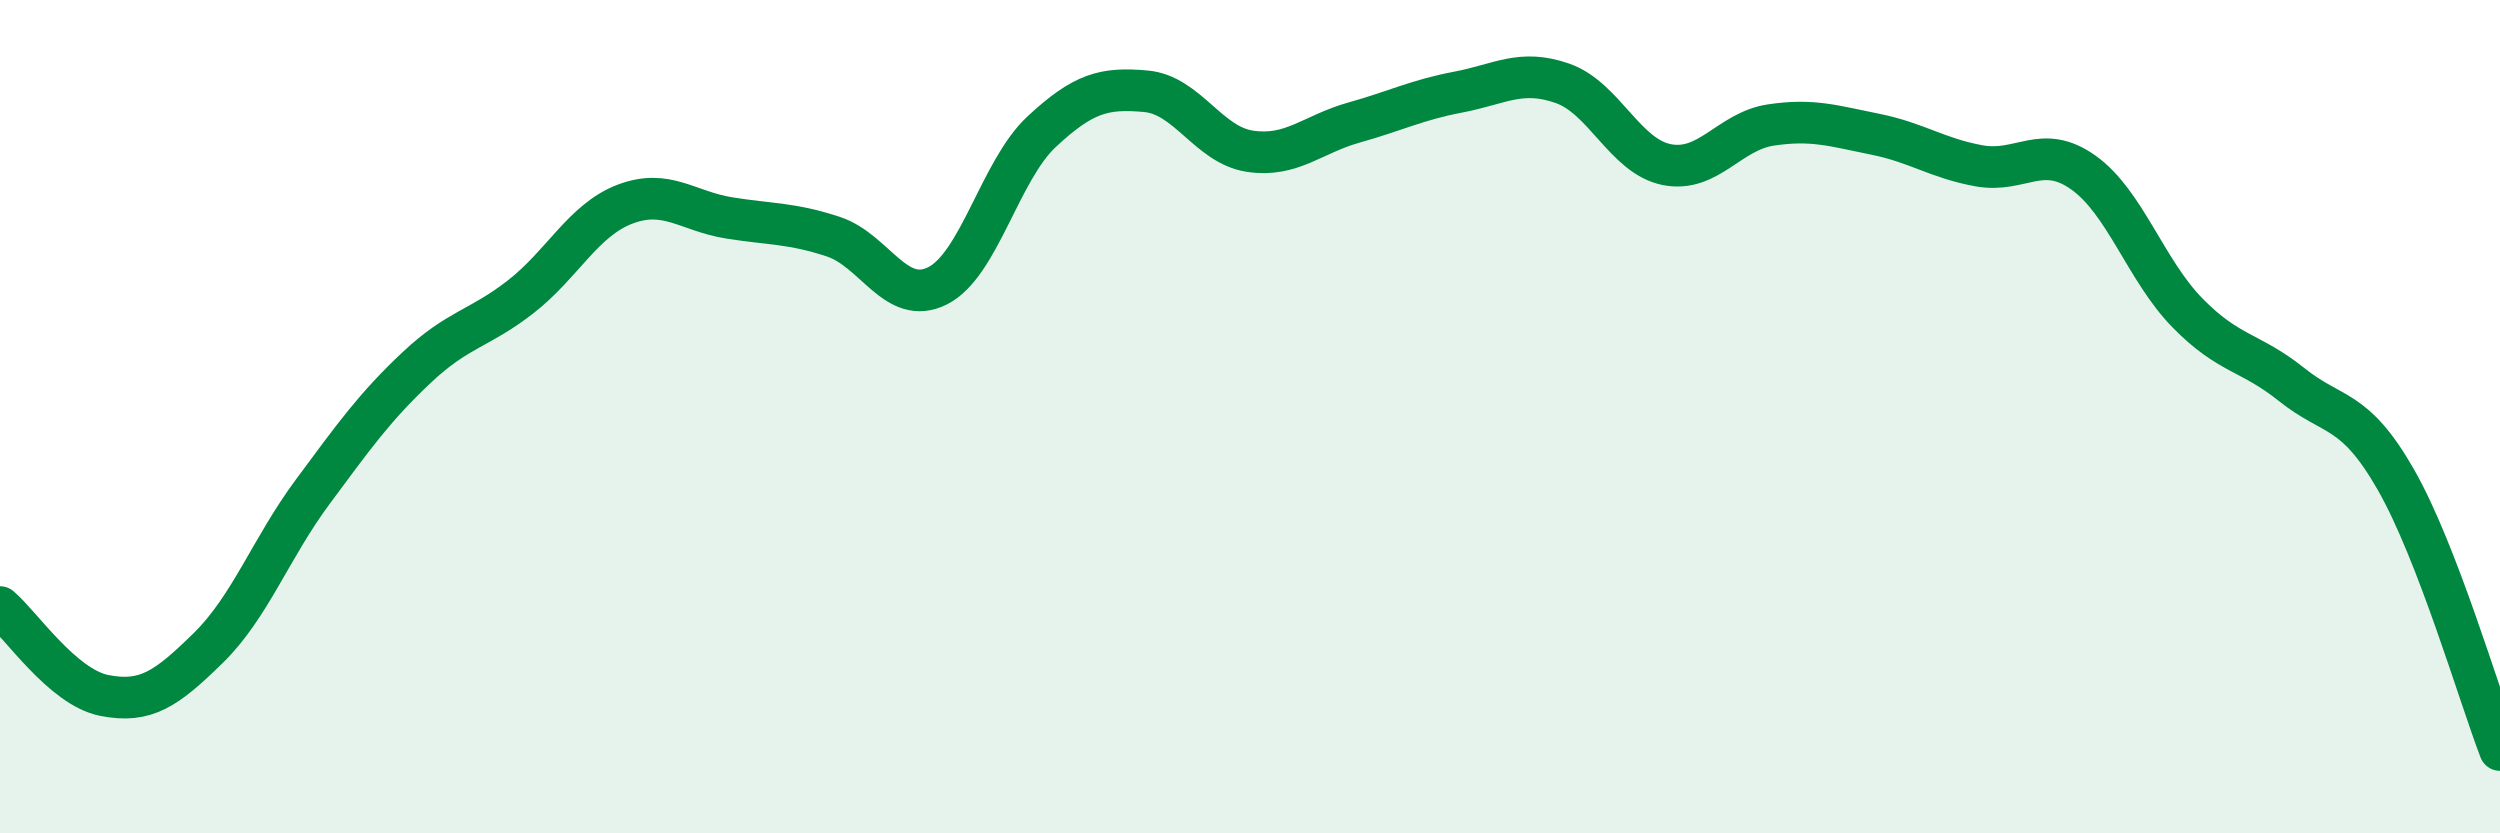 
    <svg width="60" height="20" viewBox="0 0 60 20" xmlns="http://www.w3.org/2000/svg">
      <path
        d="M 0,14.57 C 0.5,14.99 1.5,16.49 2.5,16.69 C 3.5,16.89 4,16.53 5,15.55 C 6,14.57 6.5,13.16 7.5,11.81 C 8.5,10.46 9,9.76 10,8.82 C 11,7.88 11.5,7.9 12.5,7.12 C 13.5,6.34 14,5.28 15,4.9 C 16,4.52 16.5,5.07 17.5,5.23 C 18.5,5.39 19,5.35 20,5.68 C 21,6.01 21.5,7.36 22.5,6.86 C 23.5,6.36 24,4.09 25,3.16 C 26,2.23 26.5,2.1 27.5,2.19 C 28.5,2.28 29,3.48 30,3.63 C 31,3.78 31.5,3.22 32.5,2.94 C 33.5,2.66 34,2.4 35,2.21 C 36,2.02 36.5,1.65 37.5,2 C 38.5,2.35 39,3.75 40,3.95 C 41,4.15 41.5,3.15 42.5,3 C 43.5,2.85 44,3.02 45,3.22 C 46,3.42 46.5,3.8 47.5,3.98 C 48.5,4.16 49,3.43 50,4.14 C 51,4.85 51.5,6.49 52.5,7.51 C 53.5,8.53 54,8.43 55,9.23 C 56,10.03 56.5,9.76 57.5,11.51 C 58.5,13.26 59.5,16.7 60,18L60 20L0 20Z"
        fill="#008740"
        opacity="0.1"
        stroke-linecap="round"
        stroke-linejoin="round"
      />
      <path
        d="M 0,14.57 C 0.5,14.99 1.5,16.49 2.5,16.69 C 3.5,16.89 4,16.53 5,15.55 C 6,14.57 6.5,13.16 7.5,11.81 C 8.5,10.46 9,9.76 10,8.82 C 11,7.88 11.5,7.9 12.5,7.12 C 13.5,6.34 14,5.28 15,4.9 C 16,4.52 16.5,5.07 17.5,5.23 C 18.5,5.39 19,5.35 20,5.68 C 21,6.01 21.5,7.36 22.5,6.86 C 23.5,6.36 24,4.09 25,3.16 C 26,2.23 26.5,2.1 27.5,2.19 C 28.5,2.28 29,3.48 30,3.63 C 31,3.78 31.5,3.22 32.5,2.94 C 33.5,2.66 34,2.4 35,2.21 C 36,2.02 36.5,1.65 37.5,2 C 38.5,2.35 39,3.75 40,3.95 C 41,4.15 41.5,3.15 42.5,3 C 43.5,2.85 44,3.02 45,3.22 C 46,3.42 46.5,3.8 47.5,3.98 C 48.5,4.16 49,3.43 50,4.14 C 51,4.85 51.5,6.49 52.5,7.51 C 53.5,8.53 54,8.43 55,9.23 C 56,10.03 56.5,9.76 57.5,11.51 C 58.5,13.26 59.5,16.7 60,18"
        stroke="#008740"
        stroke-width="1"
        fill="none"
        stroke-linecap="round"
        stroke-linejoin="round"
      />
    </svg>
  